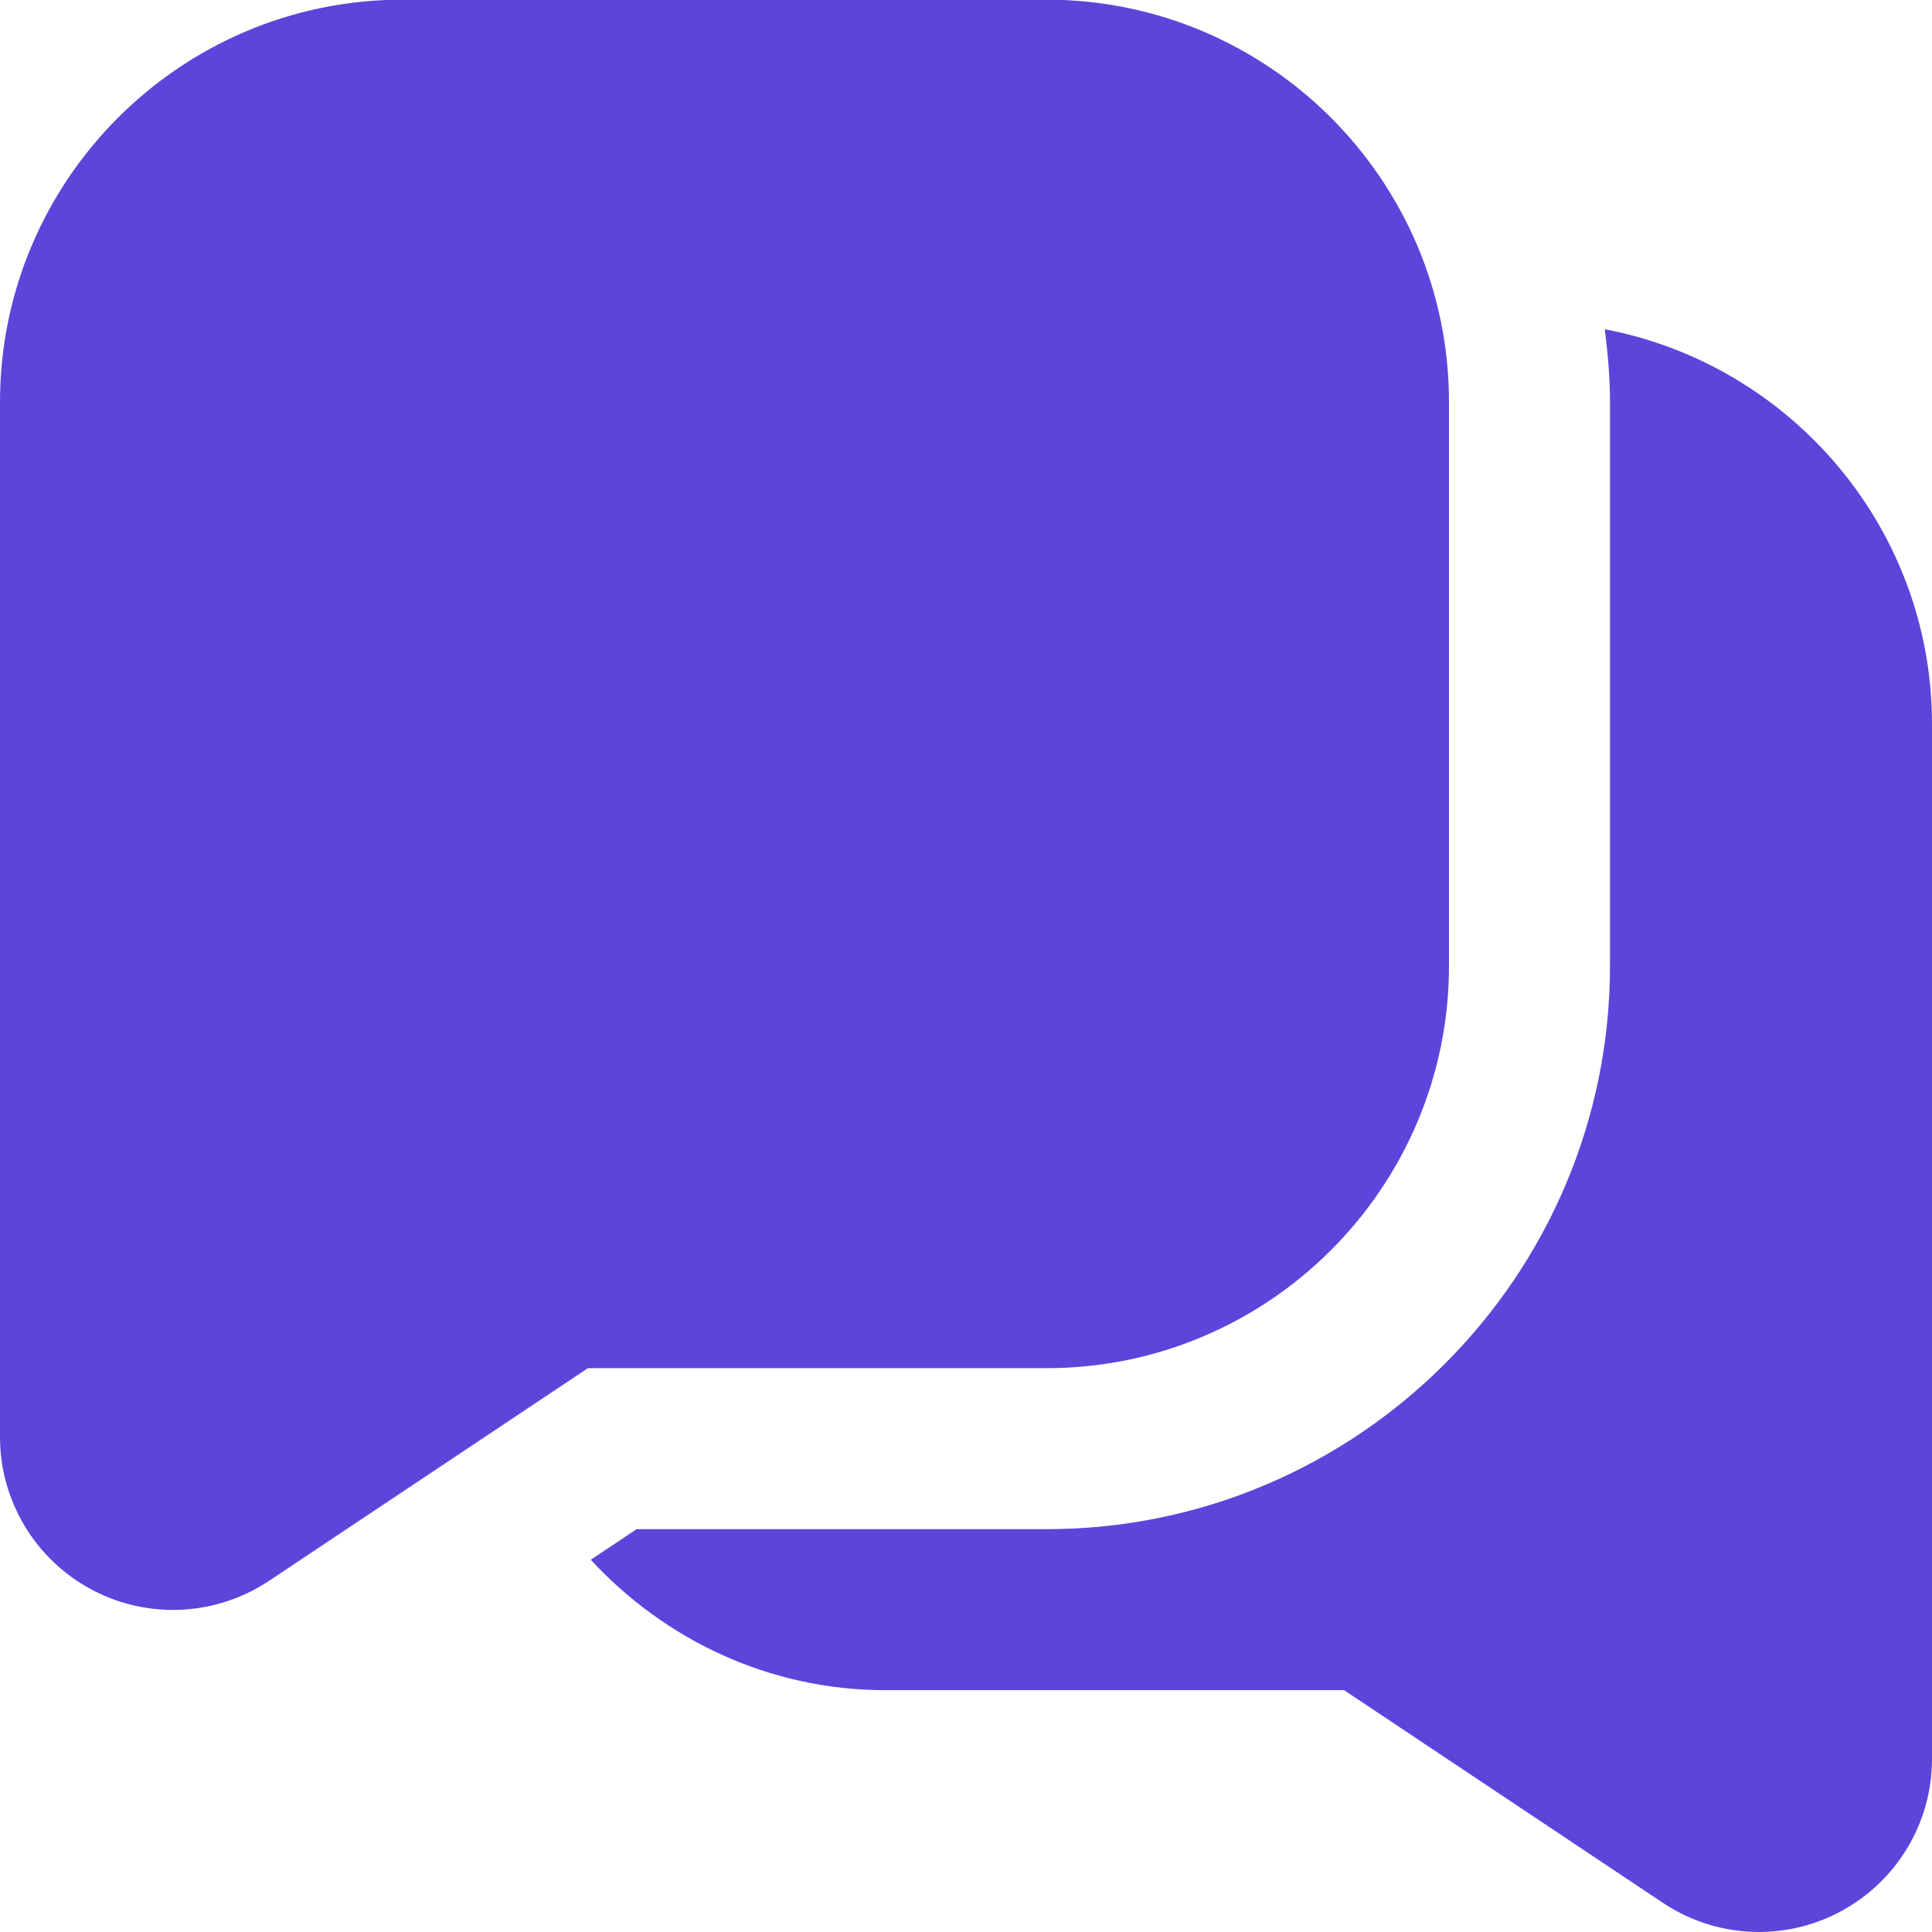 <svg width="48" height="48" viewBox="0 0 48 48" fill="none" xmlns="http://www.w3.org/2000/svg">
<g clip-path="url(#clip0_398_2453)">
<path d="M26 -0.008H10C4.486 -0.008 0 4.478 0 9.992V35.7C0 37.286 0.87 38.738 2.268 39.488C2.904 39.83 3.602 39.998 4.298 39.998C5.13 39.998 5.96 39.756 6.68 39.278L14.606 33.992H26C31.514 33.992 36 29.506 36 23.992V9.992C36 4.478 31.514 -0.008 26 -0.008ZM48 17.992V43.7C48 45.286 47.13 46.738 45.732 47.488C45.096 47.83 44.398 47.998 43.702 48C42.87 48 42.04 47.758 41.322 47.28L33.394 41.992H22C19.1 41.992 16.506 40.73 14.678 38.752L15.816 37.992H26C33.718 37.992 40 31.71 40 23.992V9.992C40 9.376 39.946 8.776 39.87 8.18C44.492 9.06 48 13.118 48 17.992Z" fill="#5E44DA"/>
</g>
<defs>
<clipPath id="clip0_398_2453">
<rect width="48" height="48" fill="white"/>
</clipPath>
</defs>
</svg>
